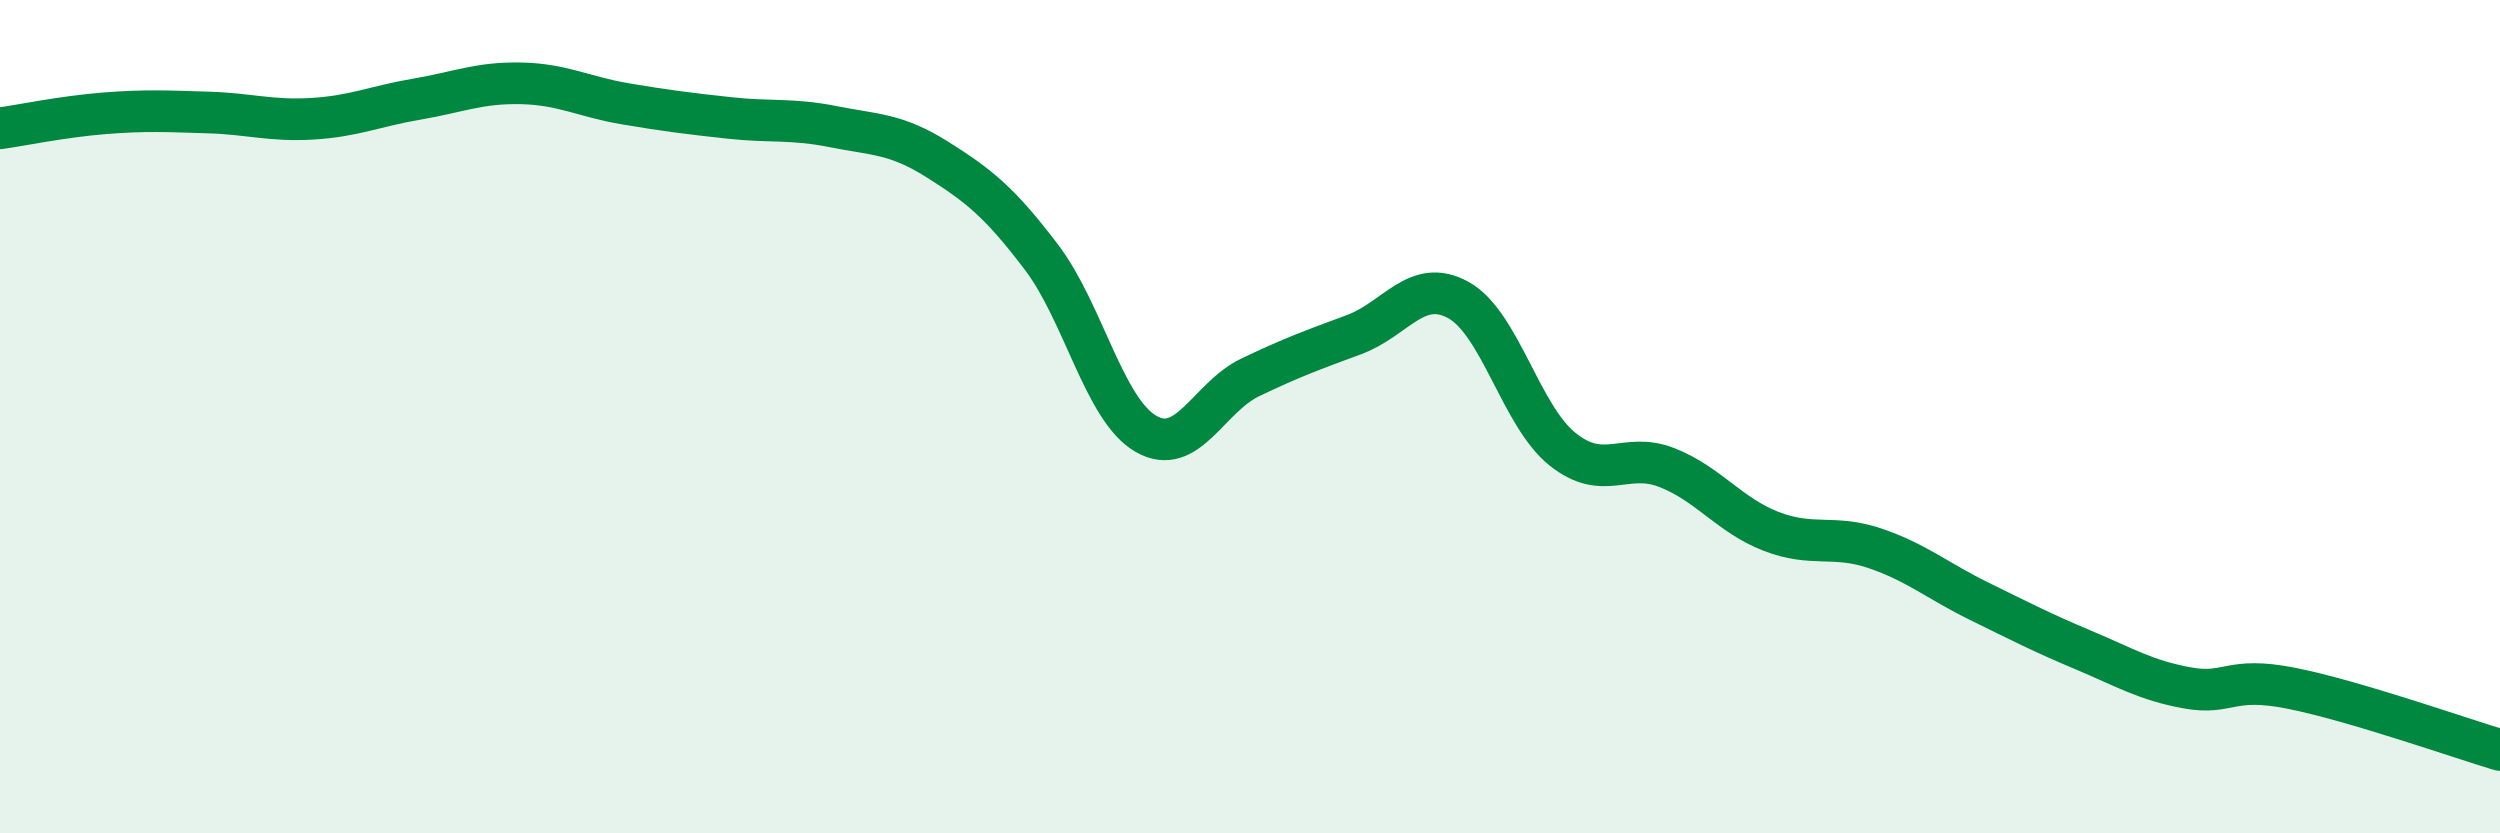 
    <svg width="60" height="20" viewBox="0 0 60 20" xmlns="http://www.w3.org/2000/svg">
      <path
        d="M 0,3.08 C 0.5,3.01 1.5,2.8 2.5,2.72 C 3.5,2.64 4,2.67 5,2.7 C 6,2.73 6.5,2.91 7.5,2.85 C 8.5,2.79 9,2.55 10,2.38 C 11,2.21 11.5,1.98 12.5,2 C 13.5,2.02 14,2.32 15,2.49 C 16,2.66 16.5,2.72 17.5,2.83 C 18.5,2.94 19,2.84 20,3.04 C 21,3.24 21.5,3.2 22.5,3.83 C 23.5,4.46 24,4.86 25,6.18 C 26,7.5 26.5,9.83 27.5,10.41 C 28.5,10.99 29,9.54 30,9.06 C 31,8.58 31.5,8.4 32.5,8.03 C 33.5,7.66 34,6.65 35,7.2 C 36,7.75 36.5,9.98 37.5,10.78 C 38.5,11.58 39,10.83 40,11.22 C 41,11.61 41.5,12.36 42.5,12.75 C 43.5,13.14 44,12.82 45,13.16 C 46,13.5 46.5,13.94 47.5,14.43 C 48.5,14.92 49,15.18 50,15.6 C 51,16.02 51.5,16.33 52.5,16.51 C 53.5,16.69 53.5,16.22 55,16.52 C 56.5,16.82 59,17.7 60,18L60 20L0 20Z"
        fill="#008740"
        opacity="0.1"
        stroke-linecap="round"
        stroke-linejoin="round"
      />
      <path
        d="M 0,3.08 C 0.5,3.01 1.5,2.8 2.5,2.72 C 3.5,2.64 4,2.67 5,2.7 C 6,2.73 6.5,2.91 7.5,2.85 C 8.5,2.79 9,2.55 10,2.38 C 11,2.21 11.5,1.98 12.5,2 C 13.5,2.02 14,2.32 15,2.49 C 16,2.66 16.5,2.72 17.5,2.83 C 18.5,2.94 19,2.84 20,3.04 C 21,3.24 21.5,3.2 22.5,3.83 C 23.5,4.46 24,4.86 25,6.18 C 26,7.5 26.5,9.83 27.5,10.41 C 28.5,10.99 29,9.54 30,9.06 C 31,8.58 31.5,8.4 32.5,8.03 C 33.5,7.66 34,6.65 35,7.2 C 36,7.75 36.5,9.98 37.5,10.78 C 38.5,11.58 39,10.83 40,11.22 C 41,11.61 41.5,12.36 42.5,12.75 C 43.5,13.14 44,12.82 45,13.16 C 46,13.5 46.5,13.94 47.5,14.43 C 48.5,14.92 49,15.18 50,15.6 C 51,16.02 51.5,16.33 52.5,16.51 C 53.5,16.69 53.5,16.22 55,16.52 C 56.5,16.82 59,17.7 60,18"
        stroke="#008740"
        stroke-width="1"
        fill="none"
        stroke-linecap="round"
        stroke-linejoin="round"
      />
    </svg>
  